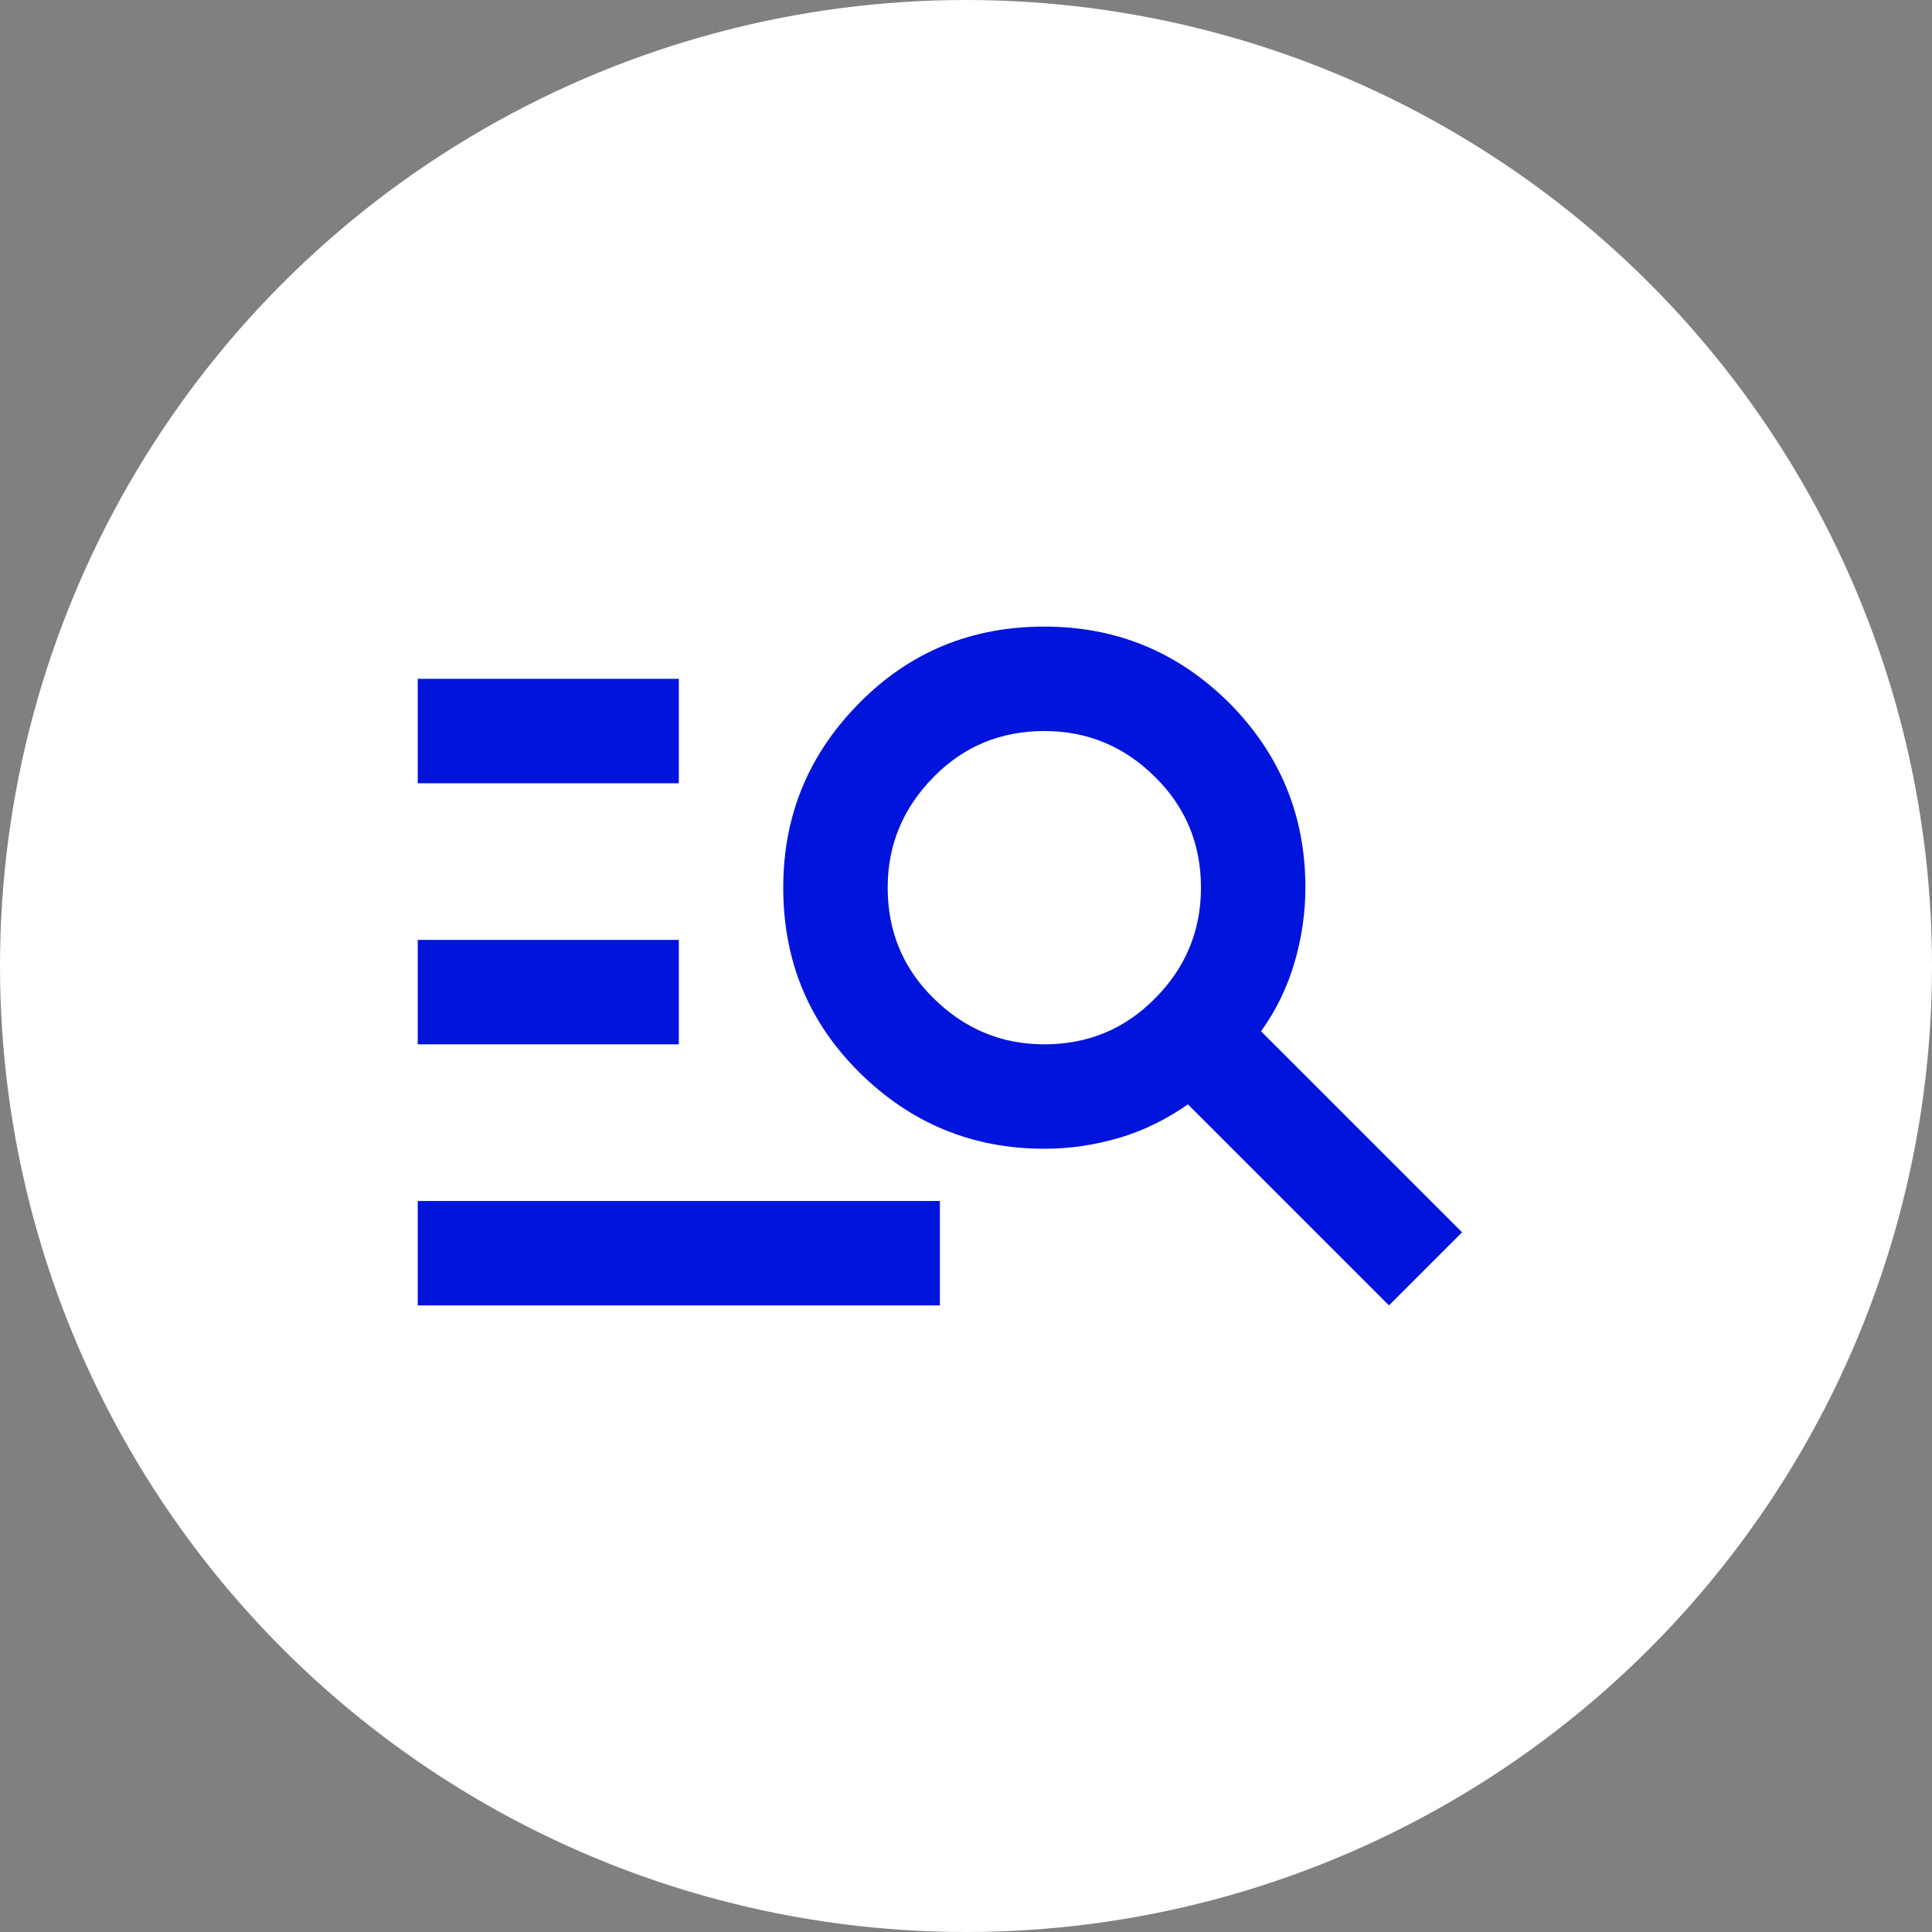 <svg width="37" height="37" viewBox="0 0 37 37" fill="none" xmlns="http://www.w3.org/2000/svg">
<rect x="0" y="0" width="37" height="37" fill="#808080" stroke="none"/>
<g clip-path="url(#clip0_600_293)">
<circle cx="18.5" cy="18.5" r="18.5" fill="white"/>
<path d="M8 25V23H18V25H8ZM8 20V18H13V20H8ZM8 15V13H13V15H8ZM26.6 25L22.75 21.15C22.35 21.43 21.91 21.65 21.44 21.79C20.96 21.93 20.49 22 20 22C18.62 22 17.44 21.51 16.46 20.54C15.48 19.57 15 18.39 15 17C15 15.61 15.49 14.44 16.46 13.46C17.43 12.48 18.61 12 20 12C21.39 12 22.56 12.49 23.54 13.46C24.51 14.44 25 15.61 25 17C25 17.48 24.93 17.96 24.79 18.44C24.65 18.91 24.44 19.35 24.15 19.75L28 23.6L26.6 25ZM20 20C20.83 20 21.54 19.71 22.12 19.12C22.7 18.54 23 17.83 23 17C23 16.17 22.71 15.46 22.12 14.88C21.54 14.3 20.83 14 20 14C19.17 14 18.46 14.29 17.88 14.88C17.3 15.47 17 16.17 17 17C17 17.83 17.29 18.54 17.88 19.12C18.47 19.7 19.17 20 20 20Z" fill="#0014DC"/>
</g>
<defs>
<clipPath id="clip0_600_293">
<rect width="37" height="37" fill="white"/>
</clipPath>
</defs>
</svg>
